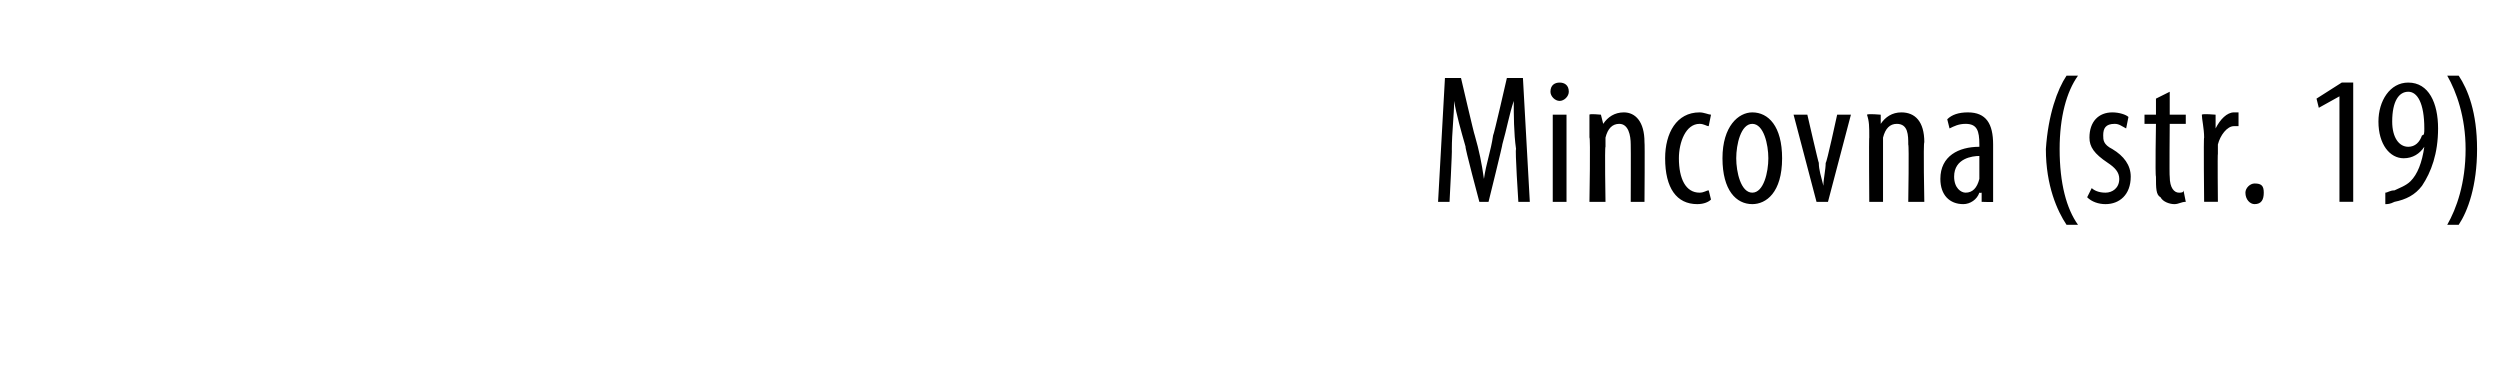 <?xml version="1.0" standalone="no"?><!DOCTYPE svg PUBLIC "-//W3C//DTD SVG 1.1//EN" "http://www.w3.org/Graphics/SVG/1.1/DTD/svg11.dtd"><svg xmlns="http://www.w3.org/2000/svg" version="1.1" width="109px" height="16px" viewBox="0 0 109 16"><desc>Mincovna (str 19)</desc><defs/><g id="Polygon211855"><path d="m66.1 6.5C66 5.8 66 5 66 4.4c-.2.6-.3 1.2-.5 1.9c.03-.04-.6 2.5-.6 2.5h-.4s-.65-2.43-.6-2.4c-.2-.7-.4-1.4-.5-2c0 .6-.1 1.4-.1 2.1c.02.04-.1 2.3-.1 2.3h-.5l.3-5.4h.7s.58 2.5.6 2.5c.2.7.3 1.2.4 1.9c.1-.7.3-1.2.4-1.9c.03 0 .6-2.5.6-2.5h.7l.3 5.4h-.5s-.15-2.3-.1-2.3zm1.6 2.3V5h.6v3.8h-.6zm.7-4.8c0 .2-.2.4-.4.4c-.2 0-.4-.2-.4-.4c0-.3.2-.4.4-.4c.2 0 .4.1.4.4zm.9 2v-1c.01-.05.5 0 .5 0l.1.4s0 .02 0 0c.2-.3.5-.5.9-.5c.5 0 .9.4.9 1.3c.02.02 0 2.6 0 2.6h-.6s.01-2.46 0-2.5c0-.4-.1-.9-.5-.9c-.3 0-.5.2-.6.6v.4c-.04-.01 0 2.4 0 2.4h-.7s.05-2.85 0-2.8zm5.3 2.7c-.1.1-.3.2-.6.2c-.9 0-1.4-.7-1.4-2c0-1.1.5-2 1.5-2c.2 0 .4.1.5.1l-.1.5c-.1 0-.2-.1-.4-.1c-.6 0-.9.8-.9 1.5c0 .9.3 1.5.9 1.5c.2 0 .3-.1.4-.1l.1.4zm3.1-1.8c0 1.5-.7 2-1.3 2c-.7 0-1.3-.6-1.3-2c0-1.4.7-2 1.3-2c.7 0 1.3.6 1.3 2zm-2 0c0 .6.2 1.5.7 1.5c.5 0 .7-.9.7-1.5c0-.6-.2-1.5-.7-1.5c-.5 0-.7.9-.7 1.5zM78.8 5s.49 2.13.5 2.1c0 .3.1.6.2 1c0-.3.1-.7.1-1c.04.03.5-2.1.5-2.1h.6l-1 3.8h-.5l-1-3.8h.6zm2.7 1c0-.5 0-.7-.1-1c.05-.05.6 0 .6 0v.4s.03.02 0 0c.2-.3.5-.5.9-.5c.6 0 1 .4 1 1.3c-.05.02 0 2.6 0 2.6h-.7s.04-2.46 0-2.5c0-.4 0-.9-.5-.9c-.3 0-.5.2-.6.6v2.8h-.6s-.02-2.85 0-2.8zm5.4 1.9v.9c.05.02-.5 0-.5 0v-.4s-.07.02-.1 0c-.1.3-.4.5-.7.5c-.6 0-1-.4-1-1.1c0-1 .8-1.4 1.7-1.4v-.1c0-.6-.1-.9-.6-.9c-.3 0-.5.1-.7.2l-.1-.4c.2-.2.5-.3.9-.3c.8 0 1.1.5 1.1 1.4v1.6zm-.6-1.1c-.3 0-1.1.1-1.1.9c0 .5.3.7.5.7c.3 0 .5-.2.6-.6v-1zm4.3-3.5c-.5.7-.8 1.8-.8 3.2c0 1.5.3 2.6.8 3.3h-.5c-.4-.6-.9-1.7-.9-3.3c.1-1.5.5-2.6.9-3.2h.5zm.6 4.9c.1.1.3.2.6.2c.3 0 .6-.2.6-.6c0-.3-.2-.5-.5-.7c-.6-.4-.8-.7-.8-1.1c0-.7.4-1.1 1-1.1c.3 0 .6.1.7.2l-.1.5c-.2-.1-.3-.2-.5-.2c-.4 0-.5.2-.5.5c0 .2 0 .4.4.6c.5.3.8.7.8 1.2c0 .8-.5 1.2-1.1 1.2c-.3 0-.6-.1-.8-.3l.2-.4zM94.6 4v1h.7v.4h-.7s-.02 2.32 0 2.3c0 .5.2.7.4.7c.1 0 .2 0 .2-.1l.1.5c-.2 0-.3.1-.5.1c-.2 0-.5-.1-.6-.3c-.2-.1-.2-.4-.2-.9c-.04-.04 0-2.3 0-2.3h-.5v-.4h.5v-.7l.6-.3zm1.5 2c0-.4-.1-.8-.1-1c.03-.05.6 0 .6 0v.6s.03-.03 0 0c.2-.4.5-.7.8-.7h.2v.6h-.2c-.3 0-.6.4-.7.8v.4c-.02-.02 0 2.1 0 2.1h-.6s-.03-2.85 0-2.8zm1.8 2.4c0-.2.2-.4.4-.4c.3 0 .4.1.4.4c0 .3-.1.5-.4.5c-.2 0-.4-.2-.4-.5zm4.1-4.2l-.9.5l-.1-.4l1.1-.7h.5v5.2h-.6V4.2zm2 4.2c.1 0 .2-.1.4-.1c.2-.1.5-.2.7-.4c.3-.3.5-.8.6-1.5c-.2.3-.5.5-.9.5c-.6 0-1.1-.6-1.1-1.6c0-.9.5-1.7 1.3-1.7c.9 0 1.3.9 1.3 2c0 1.1-.3 1.9-.7 2.5c-.3.4-.7.6-1.2.7c-.2.1-.3.1-.4.1v-.5zm.3-3.1c0 .7.3 1.1.7 1.1c.3 0 .5-.2.6-.5c.1 0 .1-.1.1-.3c0-1.1-.3-1.6-.7-1.6c-.4 0-.7.4-.7 1.3zm2.4 4.5c.4-.7.8-1.8.8-3.3c0-1.4-.4-2.5-.8-3.2h.5c.4.6.8 1.6.8 3.2c0 1.6-.4 2.7-.8 3.3h-.5z" stroke="none" fill="#000"/></g></svg>